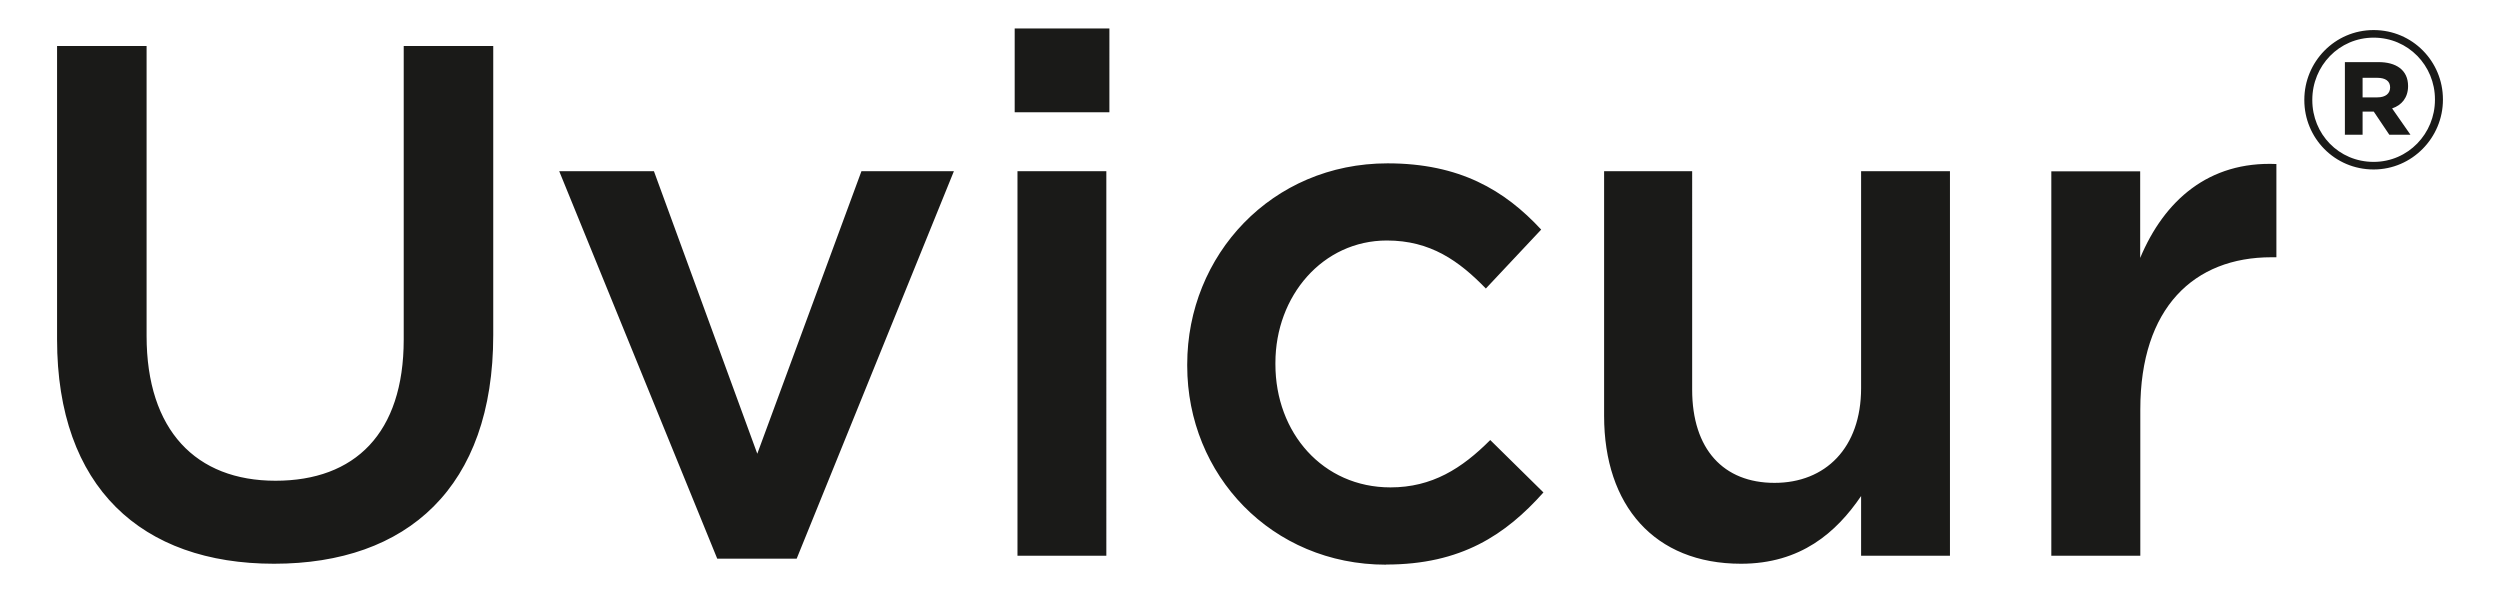 <?xml version="1.0" encoding="UTF-8"?>
<svg id="Ebene_1" xmlns="http://www.w3.org/2000/svg" xmlns:xlink="http://www.w3.org/1999/xlink" version="1.1" viewBox="0 0 187.94 46.01">
  <!-- Generator: Adobe Illustrator 29.2.1, SVG Export Plug-In . SVG Version: 2.1.0 Build 116)  -->
  <defs>
    <style>
      .st0 {
        fill: none;
      }

      .st1 {
        fill: #1a1a18;
      }

      .st2 {
        clip-path: url(#clippath);
      }
    </style>
    <clipPath id="clippath">
      <rect class="st0" x="4.29" y="2.14" width="179.37" height="40.29"/>
    </clipPath>
  </defs>
  <g class="st2">
    <path class="st1" d="M177.61,7.32v-1.47h1.11c.6,0,.96.24.96.72,0,.45-.33.75-.96.75h-1.11ZM176.26,10.13h1.35v-1.74h.84l1.17,1.74h1.59l-1.38-1.98c.72-.24,1.2-.81,1.2-1.68,0-1.23-.93-1.8-2.21-1.8h-2.54v5.45ZM178.44,12.17c-2.63,0-4.61-2.1-4.61-4.64v-.03c0-2.55,2.01-4.67,4.61-4.67s4.61,2.1,4.61,4.64v.03c0,2.54-2.01,4.67-4.61,4.67M178.44,12.74c2.9,0,5.21-2.4,5.21-5.24v-.03c0-2.84-2.28-5.21-5.21-5.21s-5.21,2.4-5.21,5.24v.03c0,2.84,2.27,5.21,5.21,5.21M154.22,41.78h6.68v-11c0-7.66,4.05-11.44,9.85-11.44h.38v-7.01c-5.09-.22-8.43,2.74-10.24,7.06v-6.51h-6.68v28.91ZM130.88,42.38c4.49,0,7.17-2.35,9.03-5.09v4.49h6.68V12.87h-6.68v16.31c0,4.49-2.68,7.12-6.51,7.12s-6.19-2.52-6.19-7.01V12.87h-6.62v18.4c0,6.73,3.78,11.11,10.29,11.11M104.21,42.44c5.64,0,8.98-2.24,11.82-5.42l-4-3.94c-2.13,2.14-4.38,3.56-7.5,3.56-5.09,0-8.65-4.11-8.65-9.25v-.11c0-5.04,3.56-9.2,8.38-9.2,3.28,0,5.42,1.53,7.44,3.61l4.16-4.43c-2.74-2.96-6.13-4.98-11.55-4.98-8.71,0-15.06,6.9-15.06,15.11v.11c0,8.21,6.35,14.95,14.94,14.95M76.49,41.78h6.68V12.87h-6.68v28.91ZM76.28,8.44h7.12V2.14h-7.12v6.3ZM53.92,42h5.97l11.82-29.13h-6.95l-7.83,21.24-7.77-21.24h-7.12l11.88,29.13ZM20.6,42.38c10.02,0,16.48-5.75,16.48-17.19V3.46h-6.73v22.06c0,7.06-3.67,10.62-9.64,10.62s-9.69-3.78-9.69-10.89V3.46h-6.73v22.06c0,11.11,6.35,16.86,16.31,16.86"/>
  </g>
</svg>
